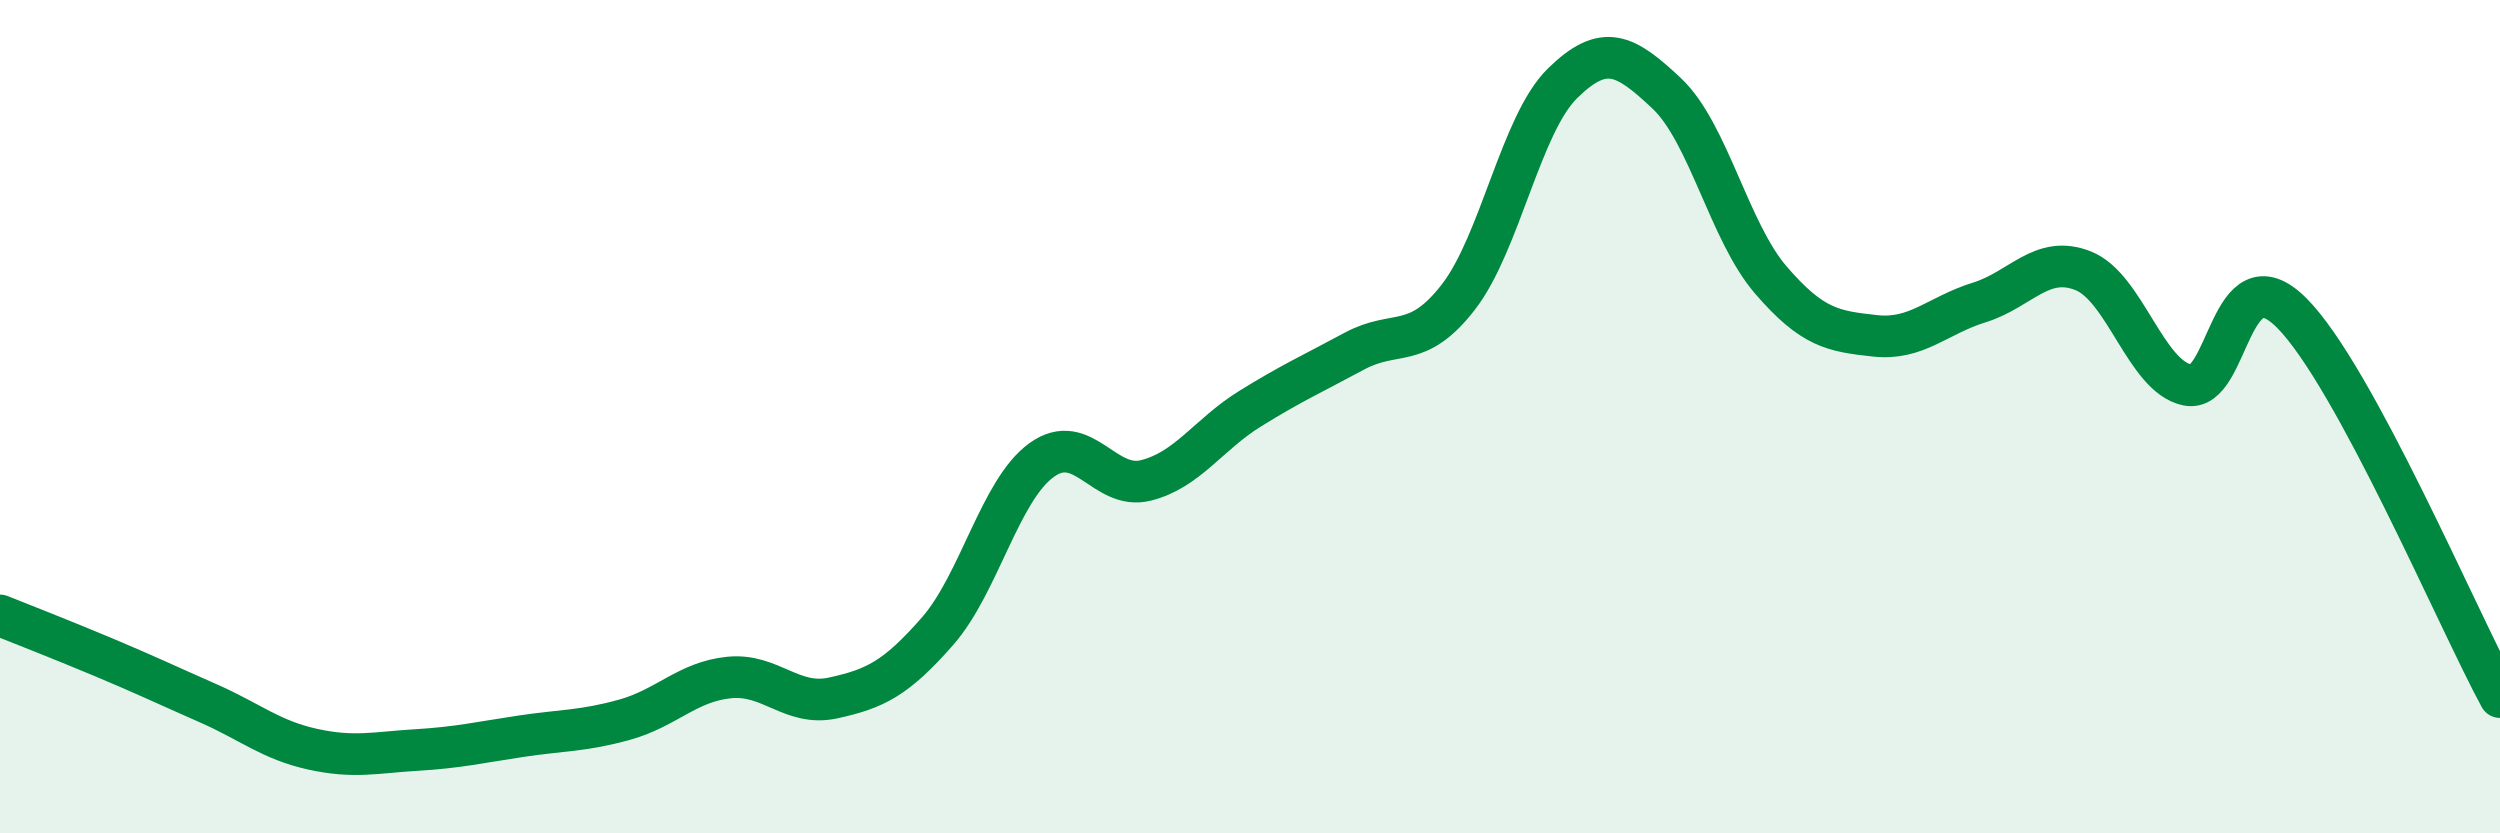 
    <svg width="60" height="20" viewBox="0 0 60 20" xmlns="http://www.w3.org/2000/svg">
      <path
        d="M 0,14.77 C 0.5,14.97 1.5,15.36 2.5,15.78 C 3.5,16.2 4,16.44 5,16.88 C 6,17.32 6.5,17.76 7.5,17.98 C 8.5,18.2 9,18.06 10,18 C 11,17.94 11.5,17.82 12.5,17.67 C 13.5,17.52 14,17.55 15,17.27 C 16,16.99 16.5,16.36 17.5,16.26 C 18.5,16.16 19,16.97 20,16.75 C 21,16.53 21.5,16.29 22.5,15.15 C 23.5,14.01 24,11.76 25,11.04 C 26,10.32 26.5,11.78 27.5,11.53 C 28.5,11.28 29,10.43 30,9.81 C 31,9.19 31.5,8.97 32.5,8.43 C 33.5,7.89 34,8.42 35,7.13 C 36,5.84 36.5,2.98 37.5,2 C 38.5,1.02 39,1.3 40,2.24 C 41,3.18 41.5,5.56 42.5,6.72 C 43.5,7.88 44,7.95 45,8.06 C 46,8.17 46.5,7.57 47.5,7.26 C 48.5,6.95 49,6.1 50,6.5 C 51,6.9 51.5,9.04 52.5,9.24 C 53.5,9.44 53.5,6.01 55,7.51 C 56.5,9.01 59,14.89 60,16.73L60 20L0 20Z"
        fill="#008740"
        opacity="0.1"
        stroke-linecap="round"
        stroke-linejoin="round"
      />
      <path
        d="M 0,14.77 C 0.5,14.97 1.5,15.36 2.5,15.78 C 3.5,16.2 4,16.44 5,16.88 C 6,17.32 6.5,17.76 7.5,17.98 C 8.5,18.2 9,18.06 10,18 C 11,17.94 11.5,17.82 12.5,17.67 C 13.5,17.52 14,17.55 15,17.27 C 16,16.99 16.5,16.36 17.5,16.26 C 18.5,16.16 19,16.97 20,16.75 C 21,16.53 21.5,16.29 22.5,15.15 C 23.5,14.01 24,11.76 25,11.04 C 26,10.32 26.5,11.78 27.5,11.53 C 28.5,11.28 29,10.43 30,9.81 C 31,9.19 31.5,8.97 32.5,8.43 C 33.5,7.89 34,8.42 35,7.13 C 36,5.84 36.5,2.98 37.5,2 C 38.5,1.02 39,1.3 40,2.24 C 41,3.18 41.5,5.56 42.5,6.72 C 43.5,7.88 44,7.95 45,8.06 C 46,8.17 46.5,7.57 47.5,7.26 C 48.5,6.95 49,6.1 50,6.5 C 51,6.9 51.5,9.04 52.5,9.24 C 53.5,9.44 53.5,6.01 55,7.51 C 56.5,9.01 59,14.89 60,16.73"
        stroke="#008740"
        stroke-width="1"
        fill="none"
        stroke-linecap="round"
        stroke-linejoin="round"
      />
    </svg>
  